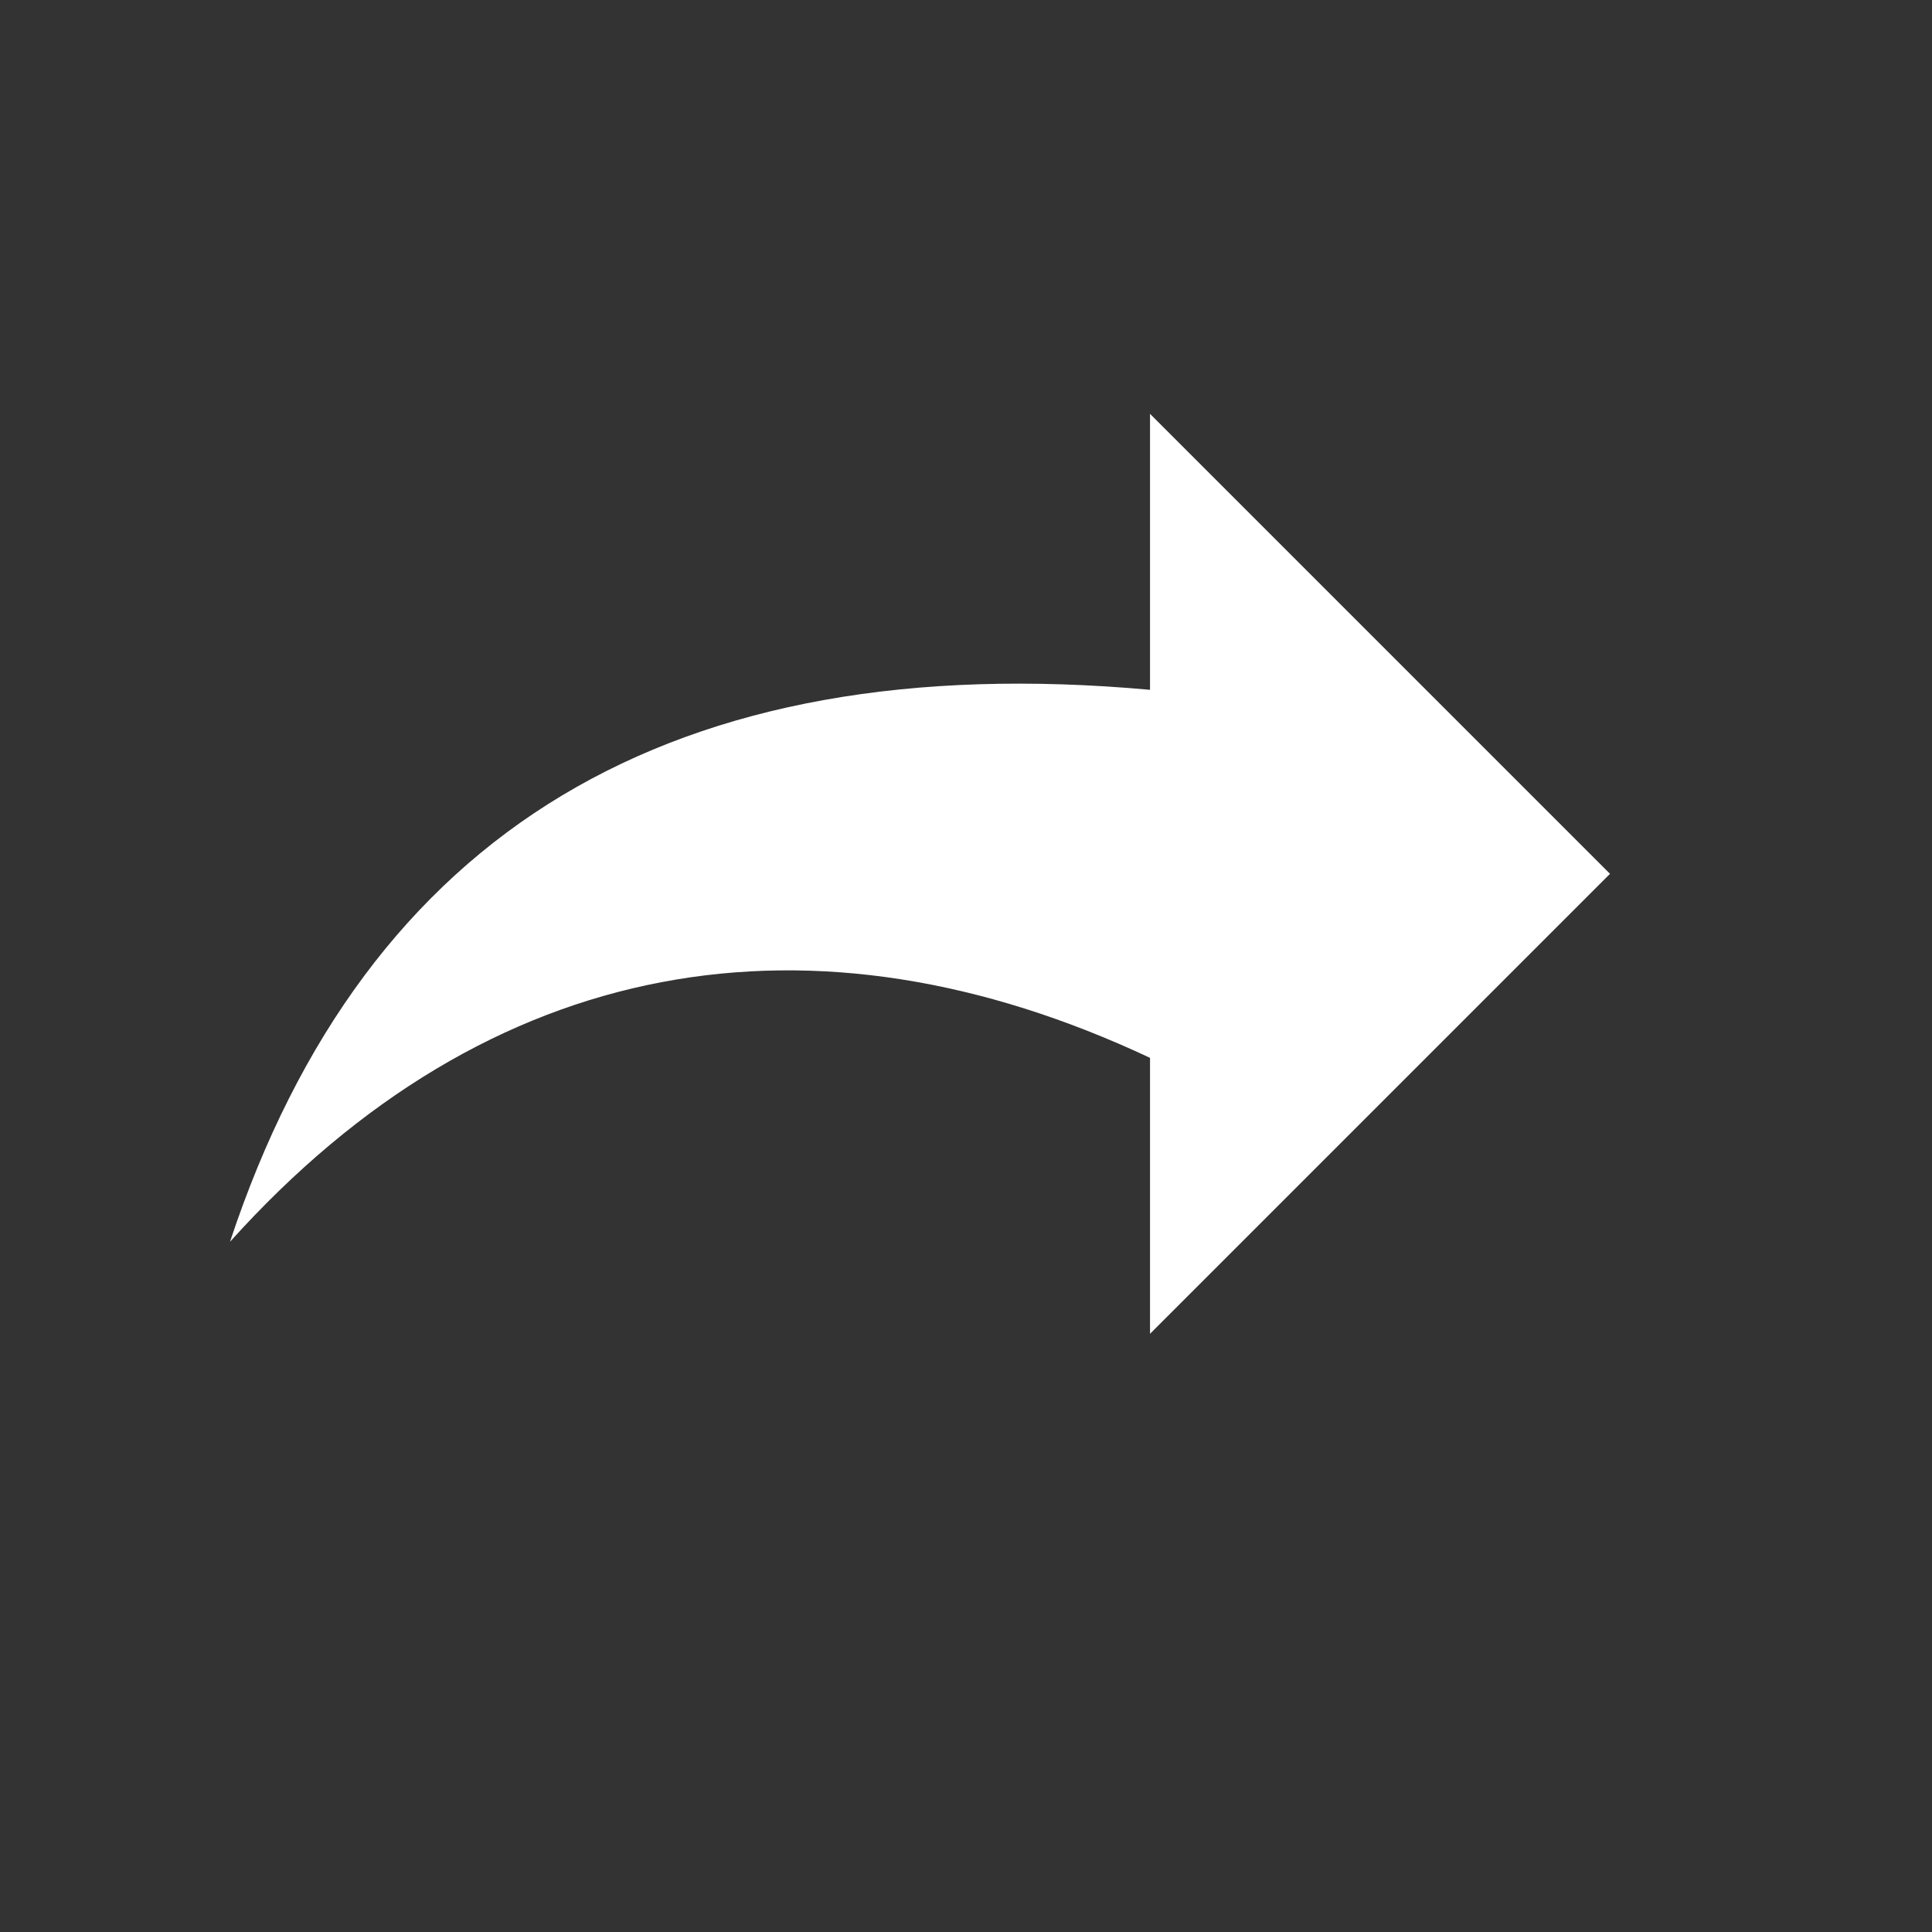 <svg width="24" height="24" viewBox="0 0 24 24" fill="none" xmlns="http://www.w3.org/2000/svg">
<rect x="0" y="0" width="24" height="24" fill="#333333" stroke="none"/>
<path d="M14.286 8.569C8.359 8.032 4.549 10.318 2.857 15.426C6.085 11.838 10.104 11.177 14.286 13.141V16.569L20 10.855L14.286 5.141V8.569Z" fill="white"/>
</svg>
